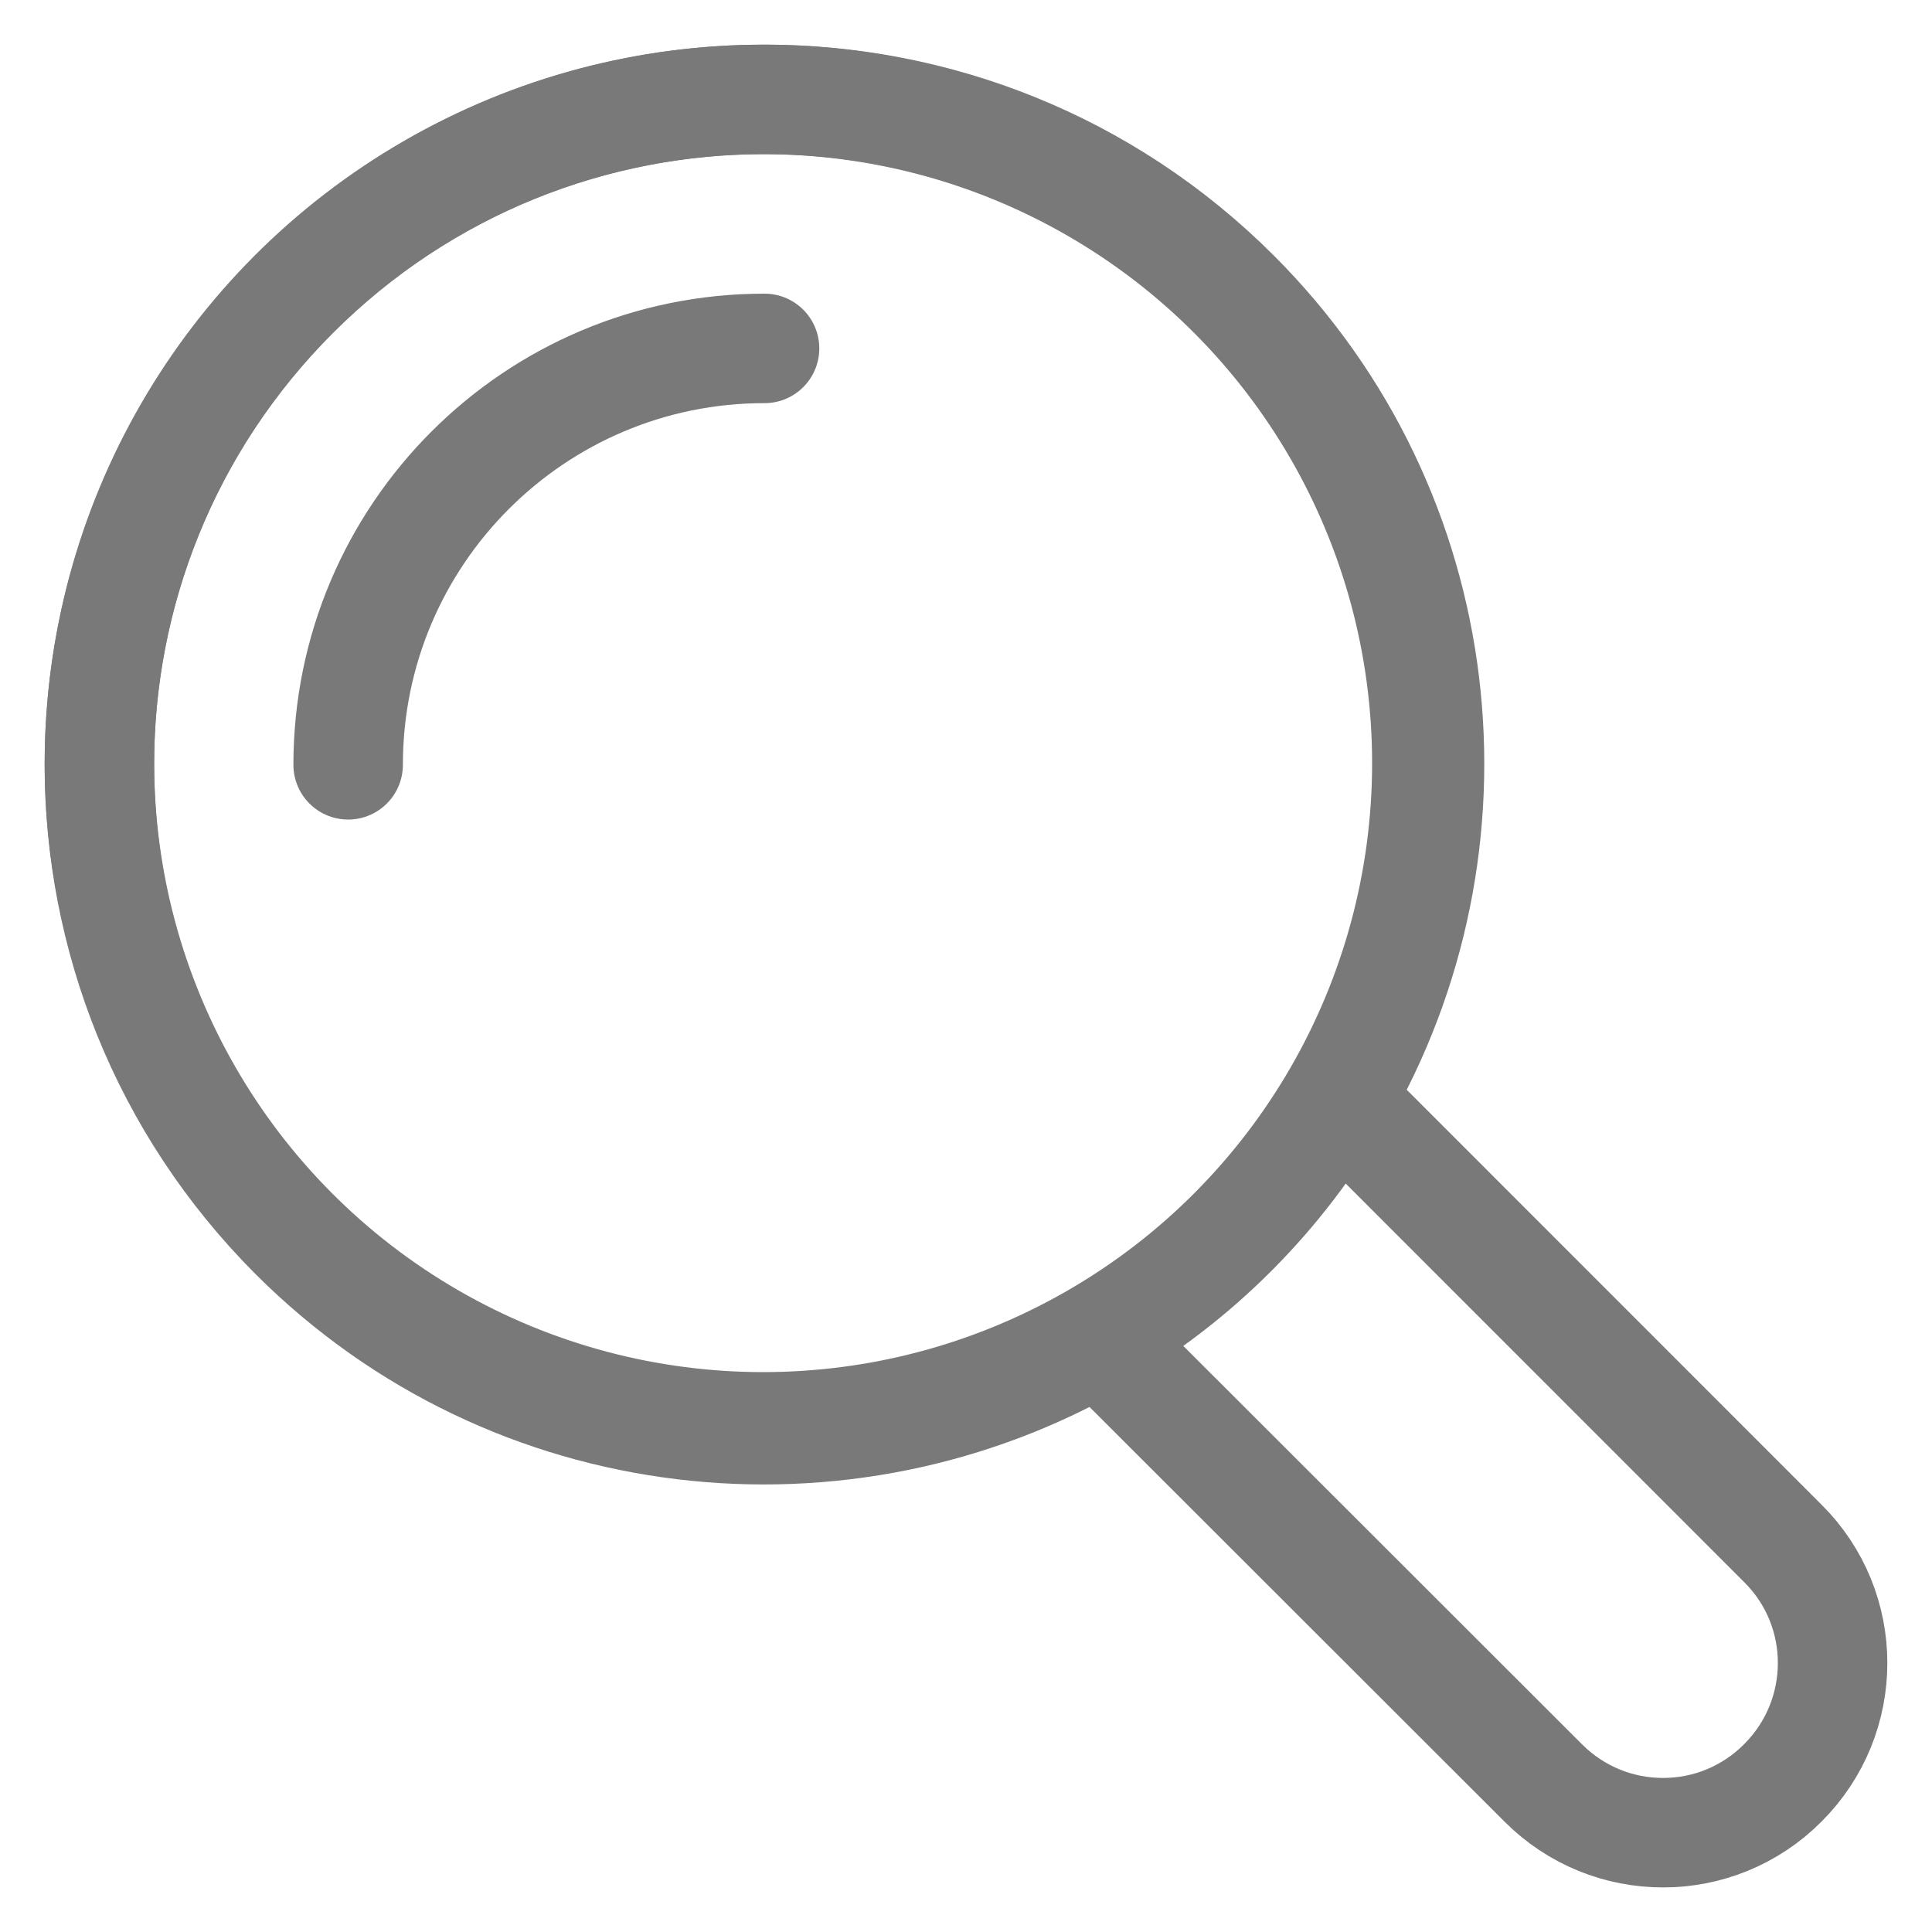 <?xml version="1.0" encoding="utf-8"?>
<!-- Generator: Adobe Illustrator 16.0.0, SVG Export Plug-In . SVG Version: 6.00 Build 0)  -->
<!DOCTYPE svg PUBLIC "-//W3C//DTD SVG 1.1//EN" "http://www.w3.org/Graphics/SVG/1.1/DTD/svg11.dtd">
<svg version="1.1" id="Layer_1" xmlns="http://www.w3.org/2000/svg" xmlns:xlink="http://www.w3.org/1999/xlink" x="0px" y="0px"
	 width="15px" height="15px" viewBox="0 0 15 15" enable-background="new 0 0 15 15" xml:space="preserve">
<g>
	<g>
		<g>
			
				<path fill="none" stroke="#797979" stroke-width="0.85" stroke-linecap="round" stroke-linejoin="round" stroke-miterlimit="10" d="
				M9.59,2.285c-2.018-2.018-5.287-2.018-7.305,0c-2.018,2.018-2.018,5.287,0,7.307c1.694,1.693,4.272,1.959,6.25,0.807l3.446,3.443
				c0.514,0.516,1.348,0.516,1.861,0c0.515-0.514,0.515-1.348,0-1.859l-3.445-3.446C11.549,6.559,11.285,3.98,9.59,2.285z"/>
			<g>
				
					<path fill="none" stroke="#797979" stroke-width="0.85" stroke-linecap="round" stroke-linejoin="round" stroke-miterlimit="10" d="
					M2.703,5.938c0-1.786,1.448-3.234,3.233-3.233"/>
			</g>
		</g>
		
			<circle fill="none" stroke="#797979" stroke-width="0.85" stroke-linecap="round" stroke-linejoin="round" stroke-miterlimit="10" cx="5.925" cy="5.925" r="5.153"/>
	</g>
</g>
</svg>
